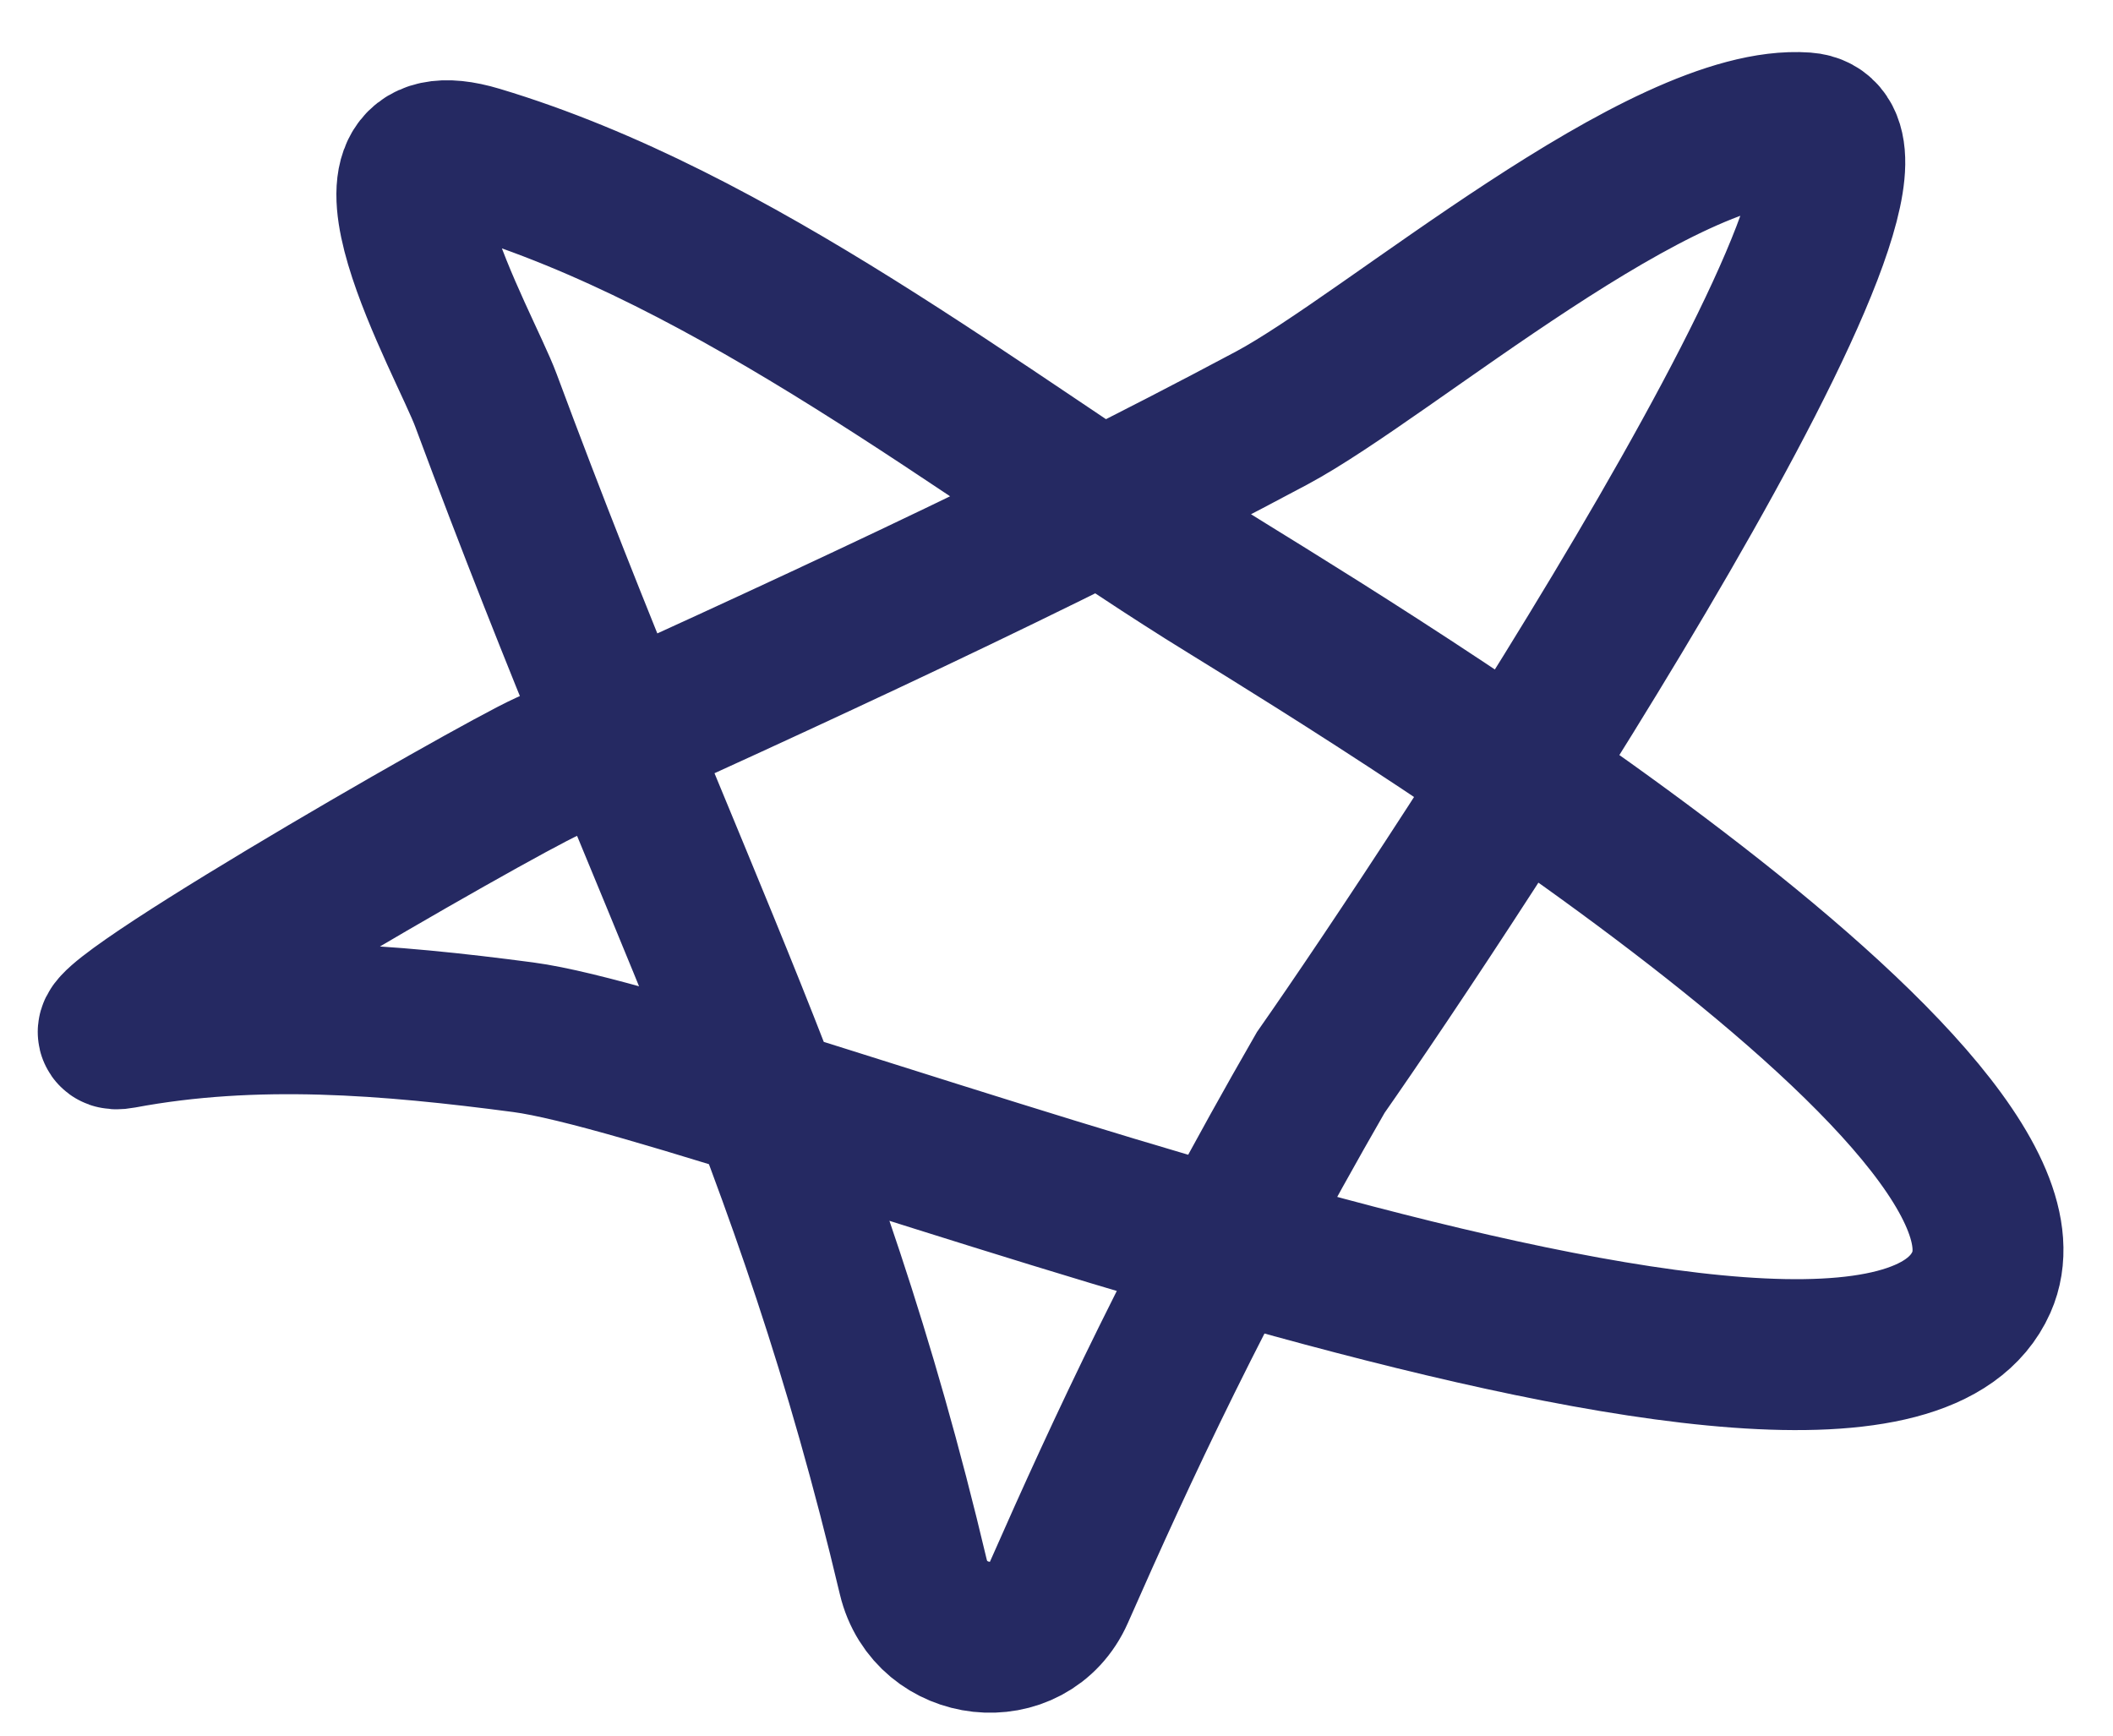 <?xml version="1.0" encoding="UTF-8"?> <svg xmlns="http://www.w3.org/2000/svg" width="28" height="23" viewBox="0 0 28 23" fill="none"><path d="M6.439 5.304C8.932 12.017 10.701 14.981 12.102 20.895C12.328 21.846 13.638 21.995 14.032 21.101C14.874 19.191 15.848 17.085 17.501 14.213C19.233 11.739 25.777 1.826 23.918 1.694C22.033 1.559 18.403 4.71 16.854 5.538C13.709 7.218 10.488 8.688 7.244 10.161C6.512 10.493 0.638 13.875 1.608 13.693C3.38 13.361 5.151 13.51 6.932 13.745C9.869 14.133 24.8 20.268 26.256 16.992C27.389 14.441 17.188 8.384 15.971 7.615C12.992 5.735 9.75 3.16 6.335 2.135C4.442 1.567 6.159 4.55 6.439 5.304Z" stroke="#252962" stroke-width="2" stroke-linecap="round"></path></svg> 